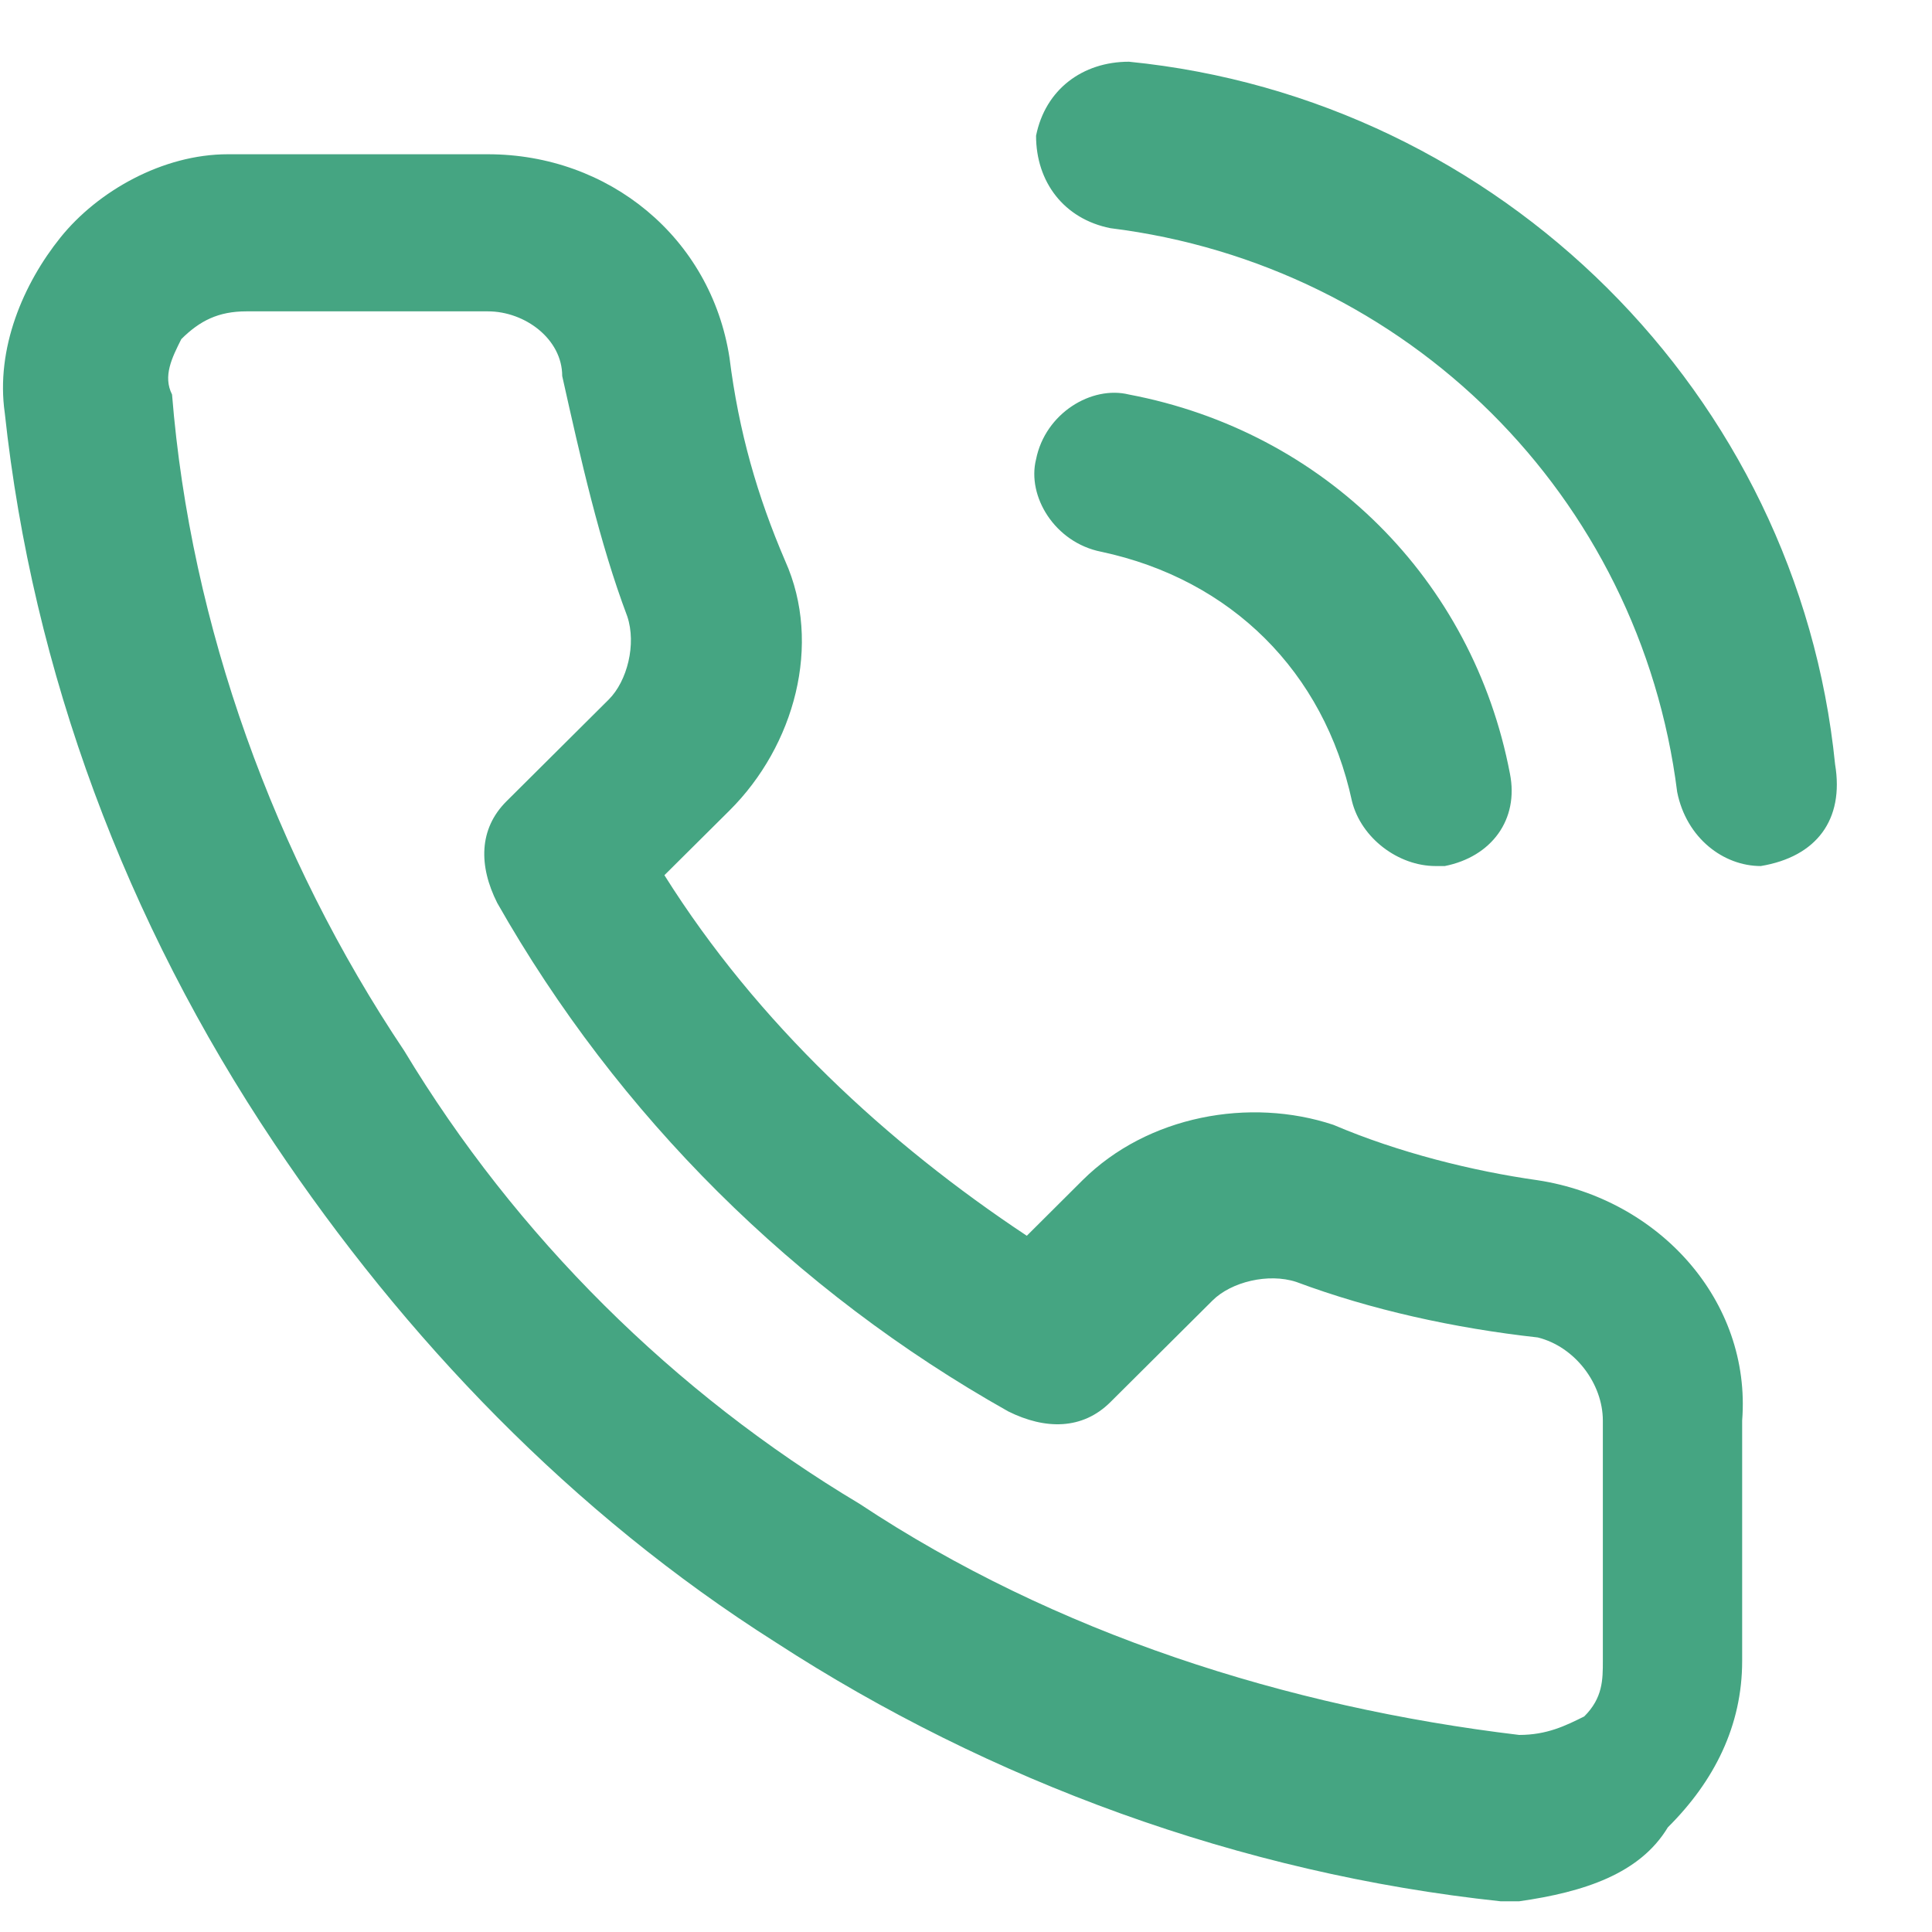 <svg width="19" height="19" viewBox="0 0 19 19" fill="none" xmlns="http://www.w3.org/2000/svg">
<path d="M14.94 18.698C14.849 18.698 14.849 18.698 14.758 18.698C12.199 18.426 9.732 17.517 7.631 16.153C5.621 14.88 3.976 13.153 2.697 11.244C1.235 9.062 0.321 6.607 0.047 4.062C-0.044 3.426 0.23 2.789 0.595 2.335C0.961 1.88 1.6 1.517 2.24 1.517C2.331 1.517 2.423 1.517 2.423 1.517H4.798C5.986 1.517 6.991 2.335 7.174 3.517C7.265 4.244 7.448 4.88 7.722 5.517C8.088 6.335 7.814 7.335 7.174 7.971L6.534 8.607C7.448 10.062 8.727 11.244 10.098 12.153L10.646 11.607C11.286 10.971 12.291 10.789 13.113 11.062C13.753 11.335 14.484 11.517 15.123 11.607C16.311 11.789 17.225 12.789 17.133 13.971V16.335C17.133 16.971 16.859 17.517 16.402 17.971C16.128 18.426 15.58 18.607 14.94 18.698ZM4.798 3.062H2.423C2.149 3.062 1.966 3.153 1.783 3.335C1.692 3.517 1.6 3.698 1.692 3.88C1.874 6.153 2.697 8.426 3.976 10.335C5.072 12.153 6.626 13.698 8.453 14.789C10.372 16.062 12.656 16.789 14.94 17.062C15.214 17.062 15.397 16.971 15.58 16.88C15.763 16.698 15.763 16.517 15.763 16.335V13.971C15.763 13.607 15.489 13.244 15.123 13.153C14.301 13.062 13.479 12.88 12.748 12.607C12.473 12.517 12.108 12.607 11.925 12.789L10.92 13.789C10.646 14.062 10.28 14.062 9.915 13.88C7.814 12.698 6.077 10.971 4.89 8.88C4.707 8.517 4.707 8.153 4.981 7.88L5.986 6.88C6.169 6.698 6.26 6.335 6.169 6.062C5.895 5.335 5.712 4.517 5.529 3.698C5.529 3.335 5.164 3.062 4.798 3.062ZM14.118 8.517C13.753 8.517 13.387 8.244 13.296 7.88C13.022 6.607 12.108 5.698 10.829 5.426C10.372 5.335 10.098 4.88 10.189 4.517C10.28 4.062 10.737 3.789 11.103 3.88C13.022 4.244 14.484 5.698 14.849 7.607C14.94 8.062 14.666 8.426 14.209 8.517C14.209 8.517 14.209 8.517 14.118 8.517ZM17.316 8.517C16.951 8.517 16.585 8.244 16.494 7.789C16.128 4.88 13.844 2.607 10.92 2.244C10.463 2.153 10.189 1.789 10.189 1.335C10.28 0.88 10.646 0.607 11.103 0.607C14.758 0.971 17.681 3.88 18.047 7.517C18.138 8.062 17.864 8.426 17.316 8.517Z" fill="#45A582"/>
</svg>
